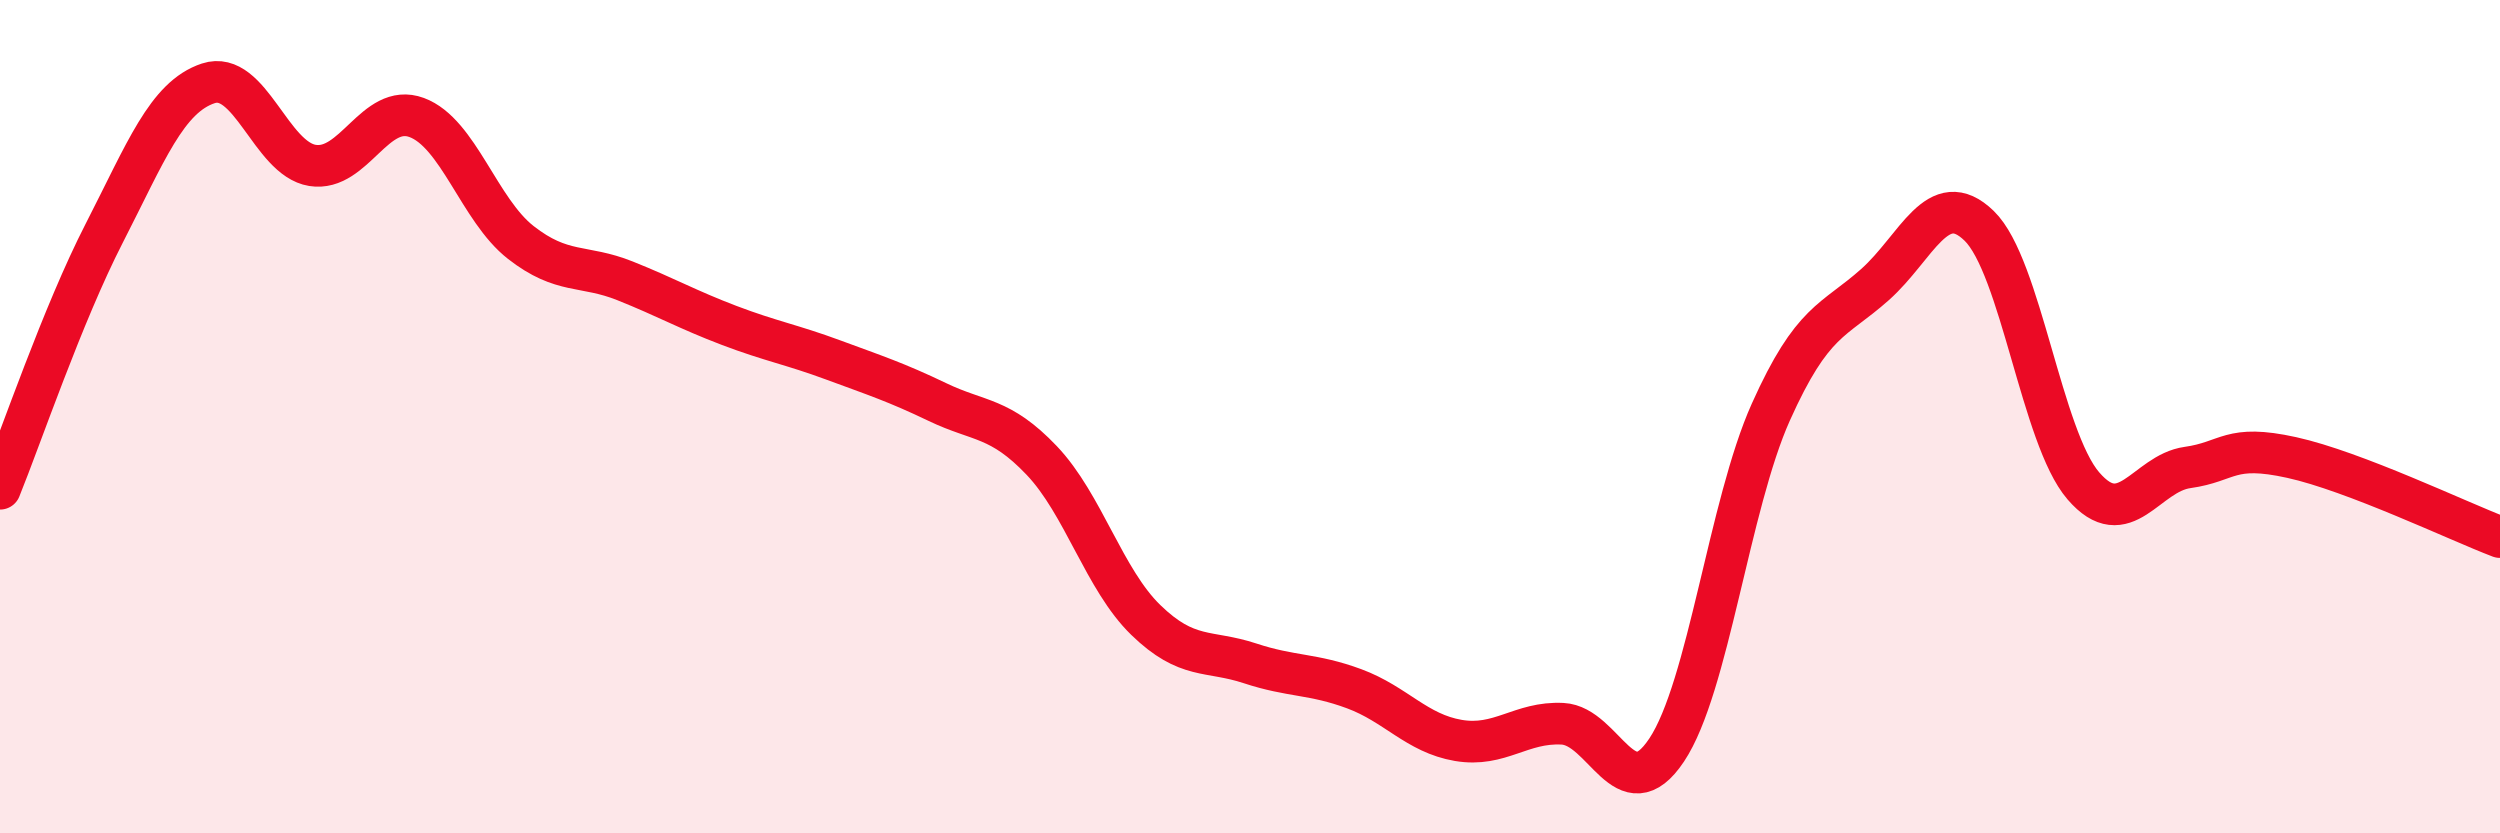 
    <svg width="60" height="20" viewBox="0 0 60 20" xmlns="http://www.w3.org/2000/svg">
      <path
        d="M 0,11.73 C 0.5,10.5 1.5,7.55 2.5,5.6 C 3.5,3.65 4,2.33 5,2 C 6,1.67 6.5,3.81 7.5,3.97 C 8.5,4.13 9,2.45 10,2.82 C 11,3.19 11.5,5.04 12.5,5.82 C 13.5,6.6 14,6.34 15,6.74 C 16,7.14 16.5,7.43 17.5,7.81 C 18.5,8.19 19,8.27 20,8.64 C 21,9.01 21.5,9.17 22.5,9.65 C 23.5,10.13 24,10 25,11.05 C 26,12.1 26.5,13.91 27.5,14.88 C 28.5,15.85 29,15.59 30,15.92 C 31,16.25 31.5,16.16 32.5,16.53 C 33.5,16.9 34,17.6 35,17.77 C 36,17.94 36.5,17.32 37.5,17.37 C 38.5,17.42 39,19.5 40,18 C 41,16.5 41.5,12.12 42.5,9.89 C 43.5,7.66 44,7.72 45,6.83 C 46,5.94 46.5,4.45 47.5,5.42 C 48.5,6.39 49,10.5 50,11.66 C 51,12.82 51.5,11.36 52.5,11.22 C 53.5,11.08 53.5,10.65 55,10.98 C 56.5,11.31 59,12.51 60,12.89L60 20L0 20Z"
        fill="#EB0A25"
        opacity="0.1"
        stroke-linecap="round"
        stroke-linejoin="round"
      />
      <path
        d="M 0,11.73 C 0.5,10.5 1.5,7.55 2.5,5.6 C 3.5,3.65 4,2.33 5,2 C 6,1.67 6.5,3.81 7.5,3.97 C 8.5,4.13 9,2.45 10,2.82 C 11,3.19 11.5,5.04 12.5,5.82 C 13.5,6.6 14,6.34 15,6.74 C 16,7.14 16.5,7.43 17.5,7.81 C 18.5,8.19 19,8.27 20,8.64 C 21,9.01 21.5,9.17 22.5,9.65 C 23.5,10.13 24,10 25,11.05 C 26,12.1 26.5,13.91 27.5,14.88 C 28.5,15.85 29,15.59 30,15.92 C 31,16.25 31.5,16.16 32.5,16.53 C 33.5,16.9 34,17.6 35,17.77 C 36,17.94 36.5,17.32 37.5,17.37 C 38.5,17.42 39,19.5 40,18 C 41,16.5 41.5,12.12 42.5,9.89 C 43.5,7.66 44,7.72 45,6.83 C 46,5.94 46.5,4.45 47.5,5.42 C 48.5,6.39 49,10.5 50,11.66 C 51,12.82 51.5,11.36 52.5,11.22 C 53.5,11.08 53.5,10.65 55,10.98 C 56.5,11.31 59,12.51 60,12.89"
        stroke="#EB0A25"
        stroke-width="1"
        fill="none"
        stroke-linecap="round"
        stroke-linejoin="round"
      />
    </svg>
  